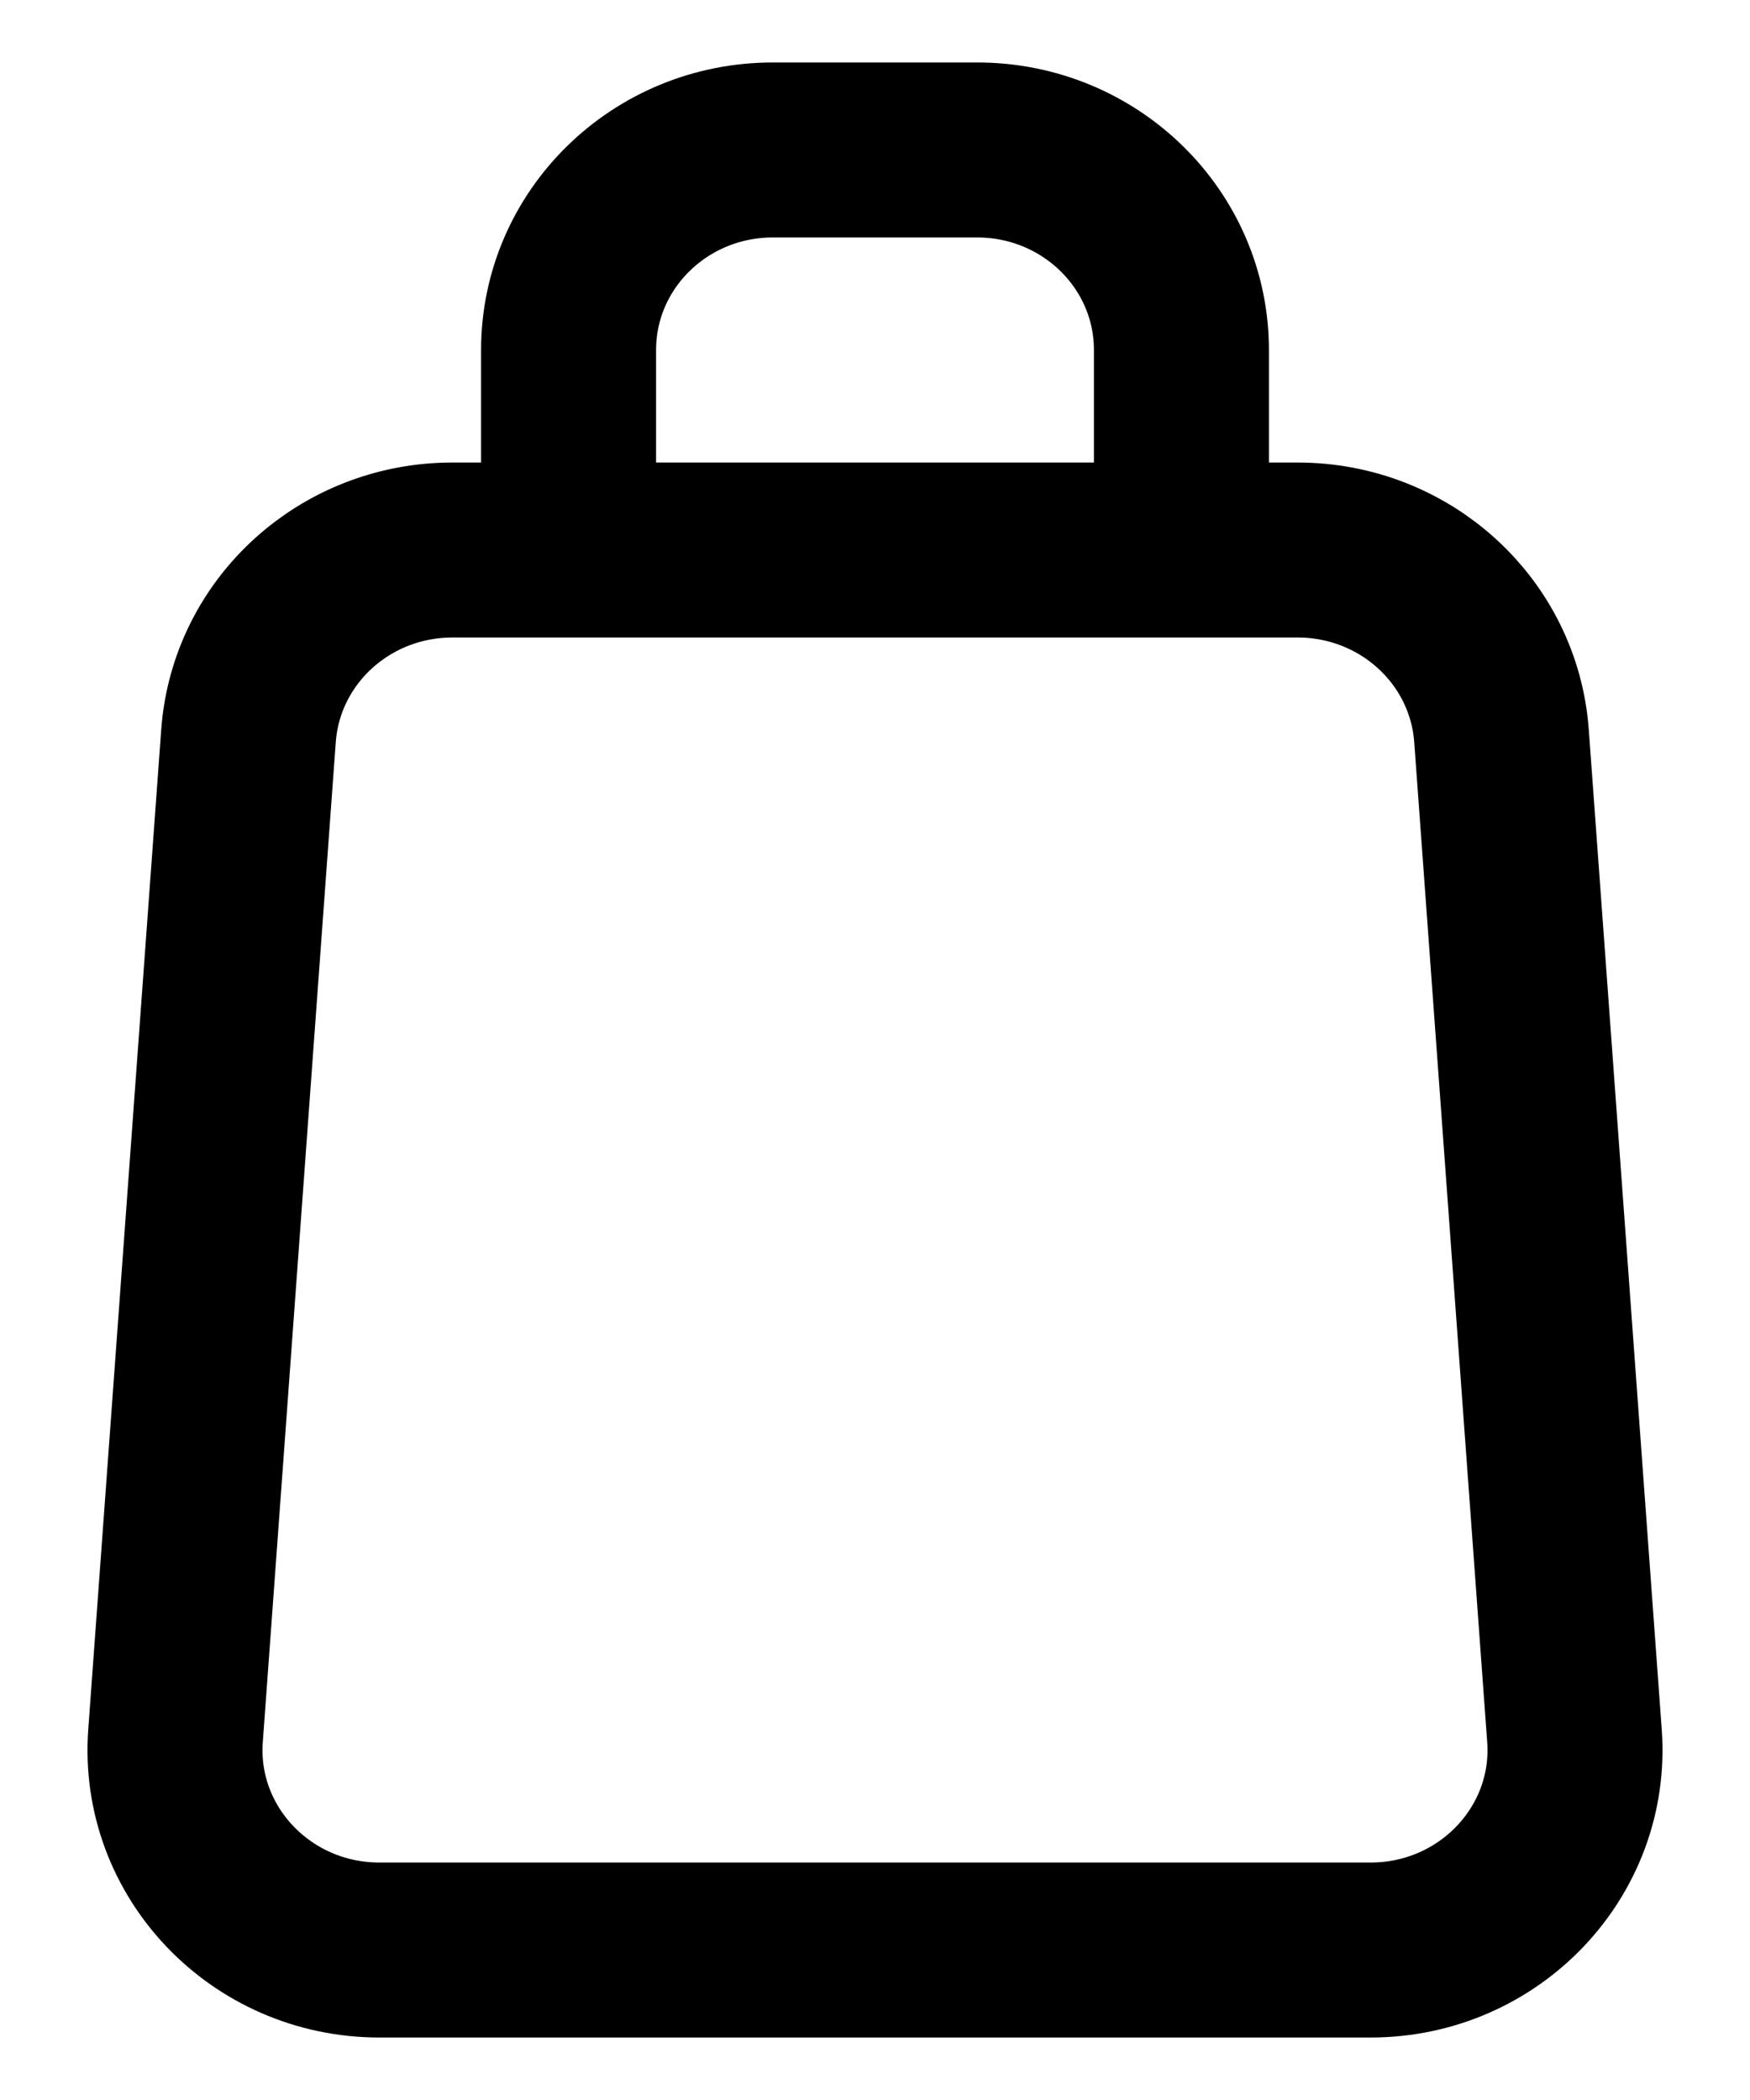 <svg xmlns="http://www.w3.org/2000/svg" width="10" height="12" viewBox="0 0 10 12" fill="none">
	<path
		d="M3.249 3.143H2.585C1.972 3.143 1.464 3.606 1.42 4.205L1.003 9.919C0.955 10.58 1.49 11.143 2.168 11.143H7.832C8.51 11.143 9.045 10.58 8.997 9.919L8.58 4.205C8.536 3.606 8.028 3.143 7.415 3.143H6.751M3.249 3.143V2C3.249 1.369 3.771 0.857 4.416 0.857H5.584C6.229 0.857 6.751 1.369 6.751 2V3.143M3.249 3.143H6.751"
		stroke="black"
		stroke-linecap="round"
		stroke-linejoin="round"
	/>
</svg>